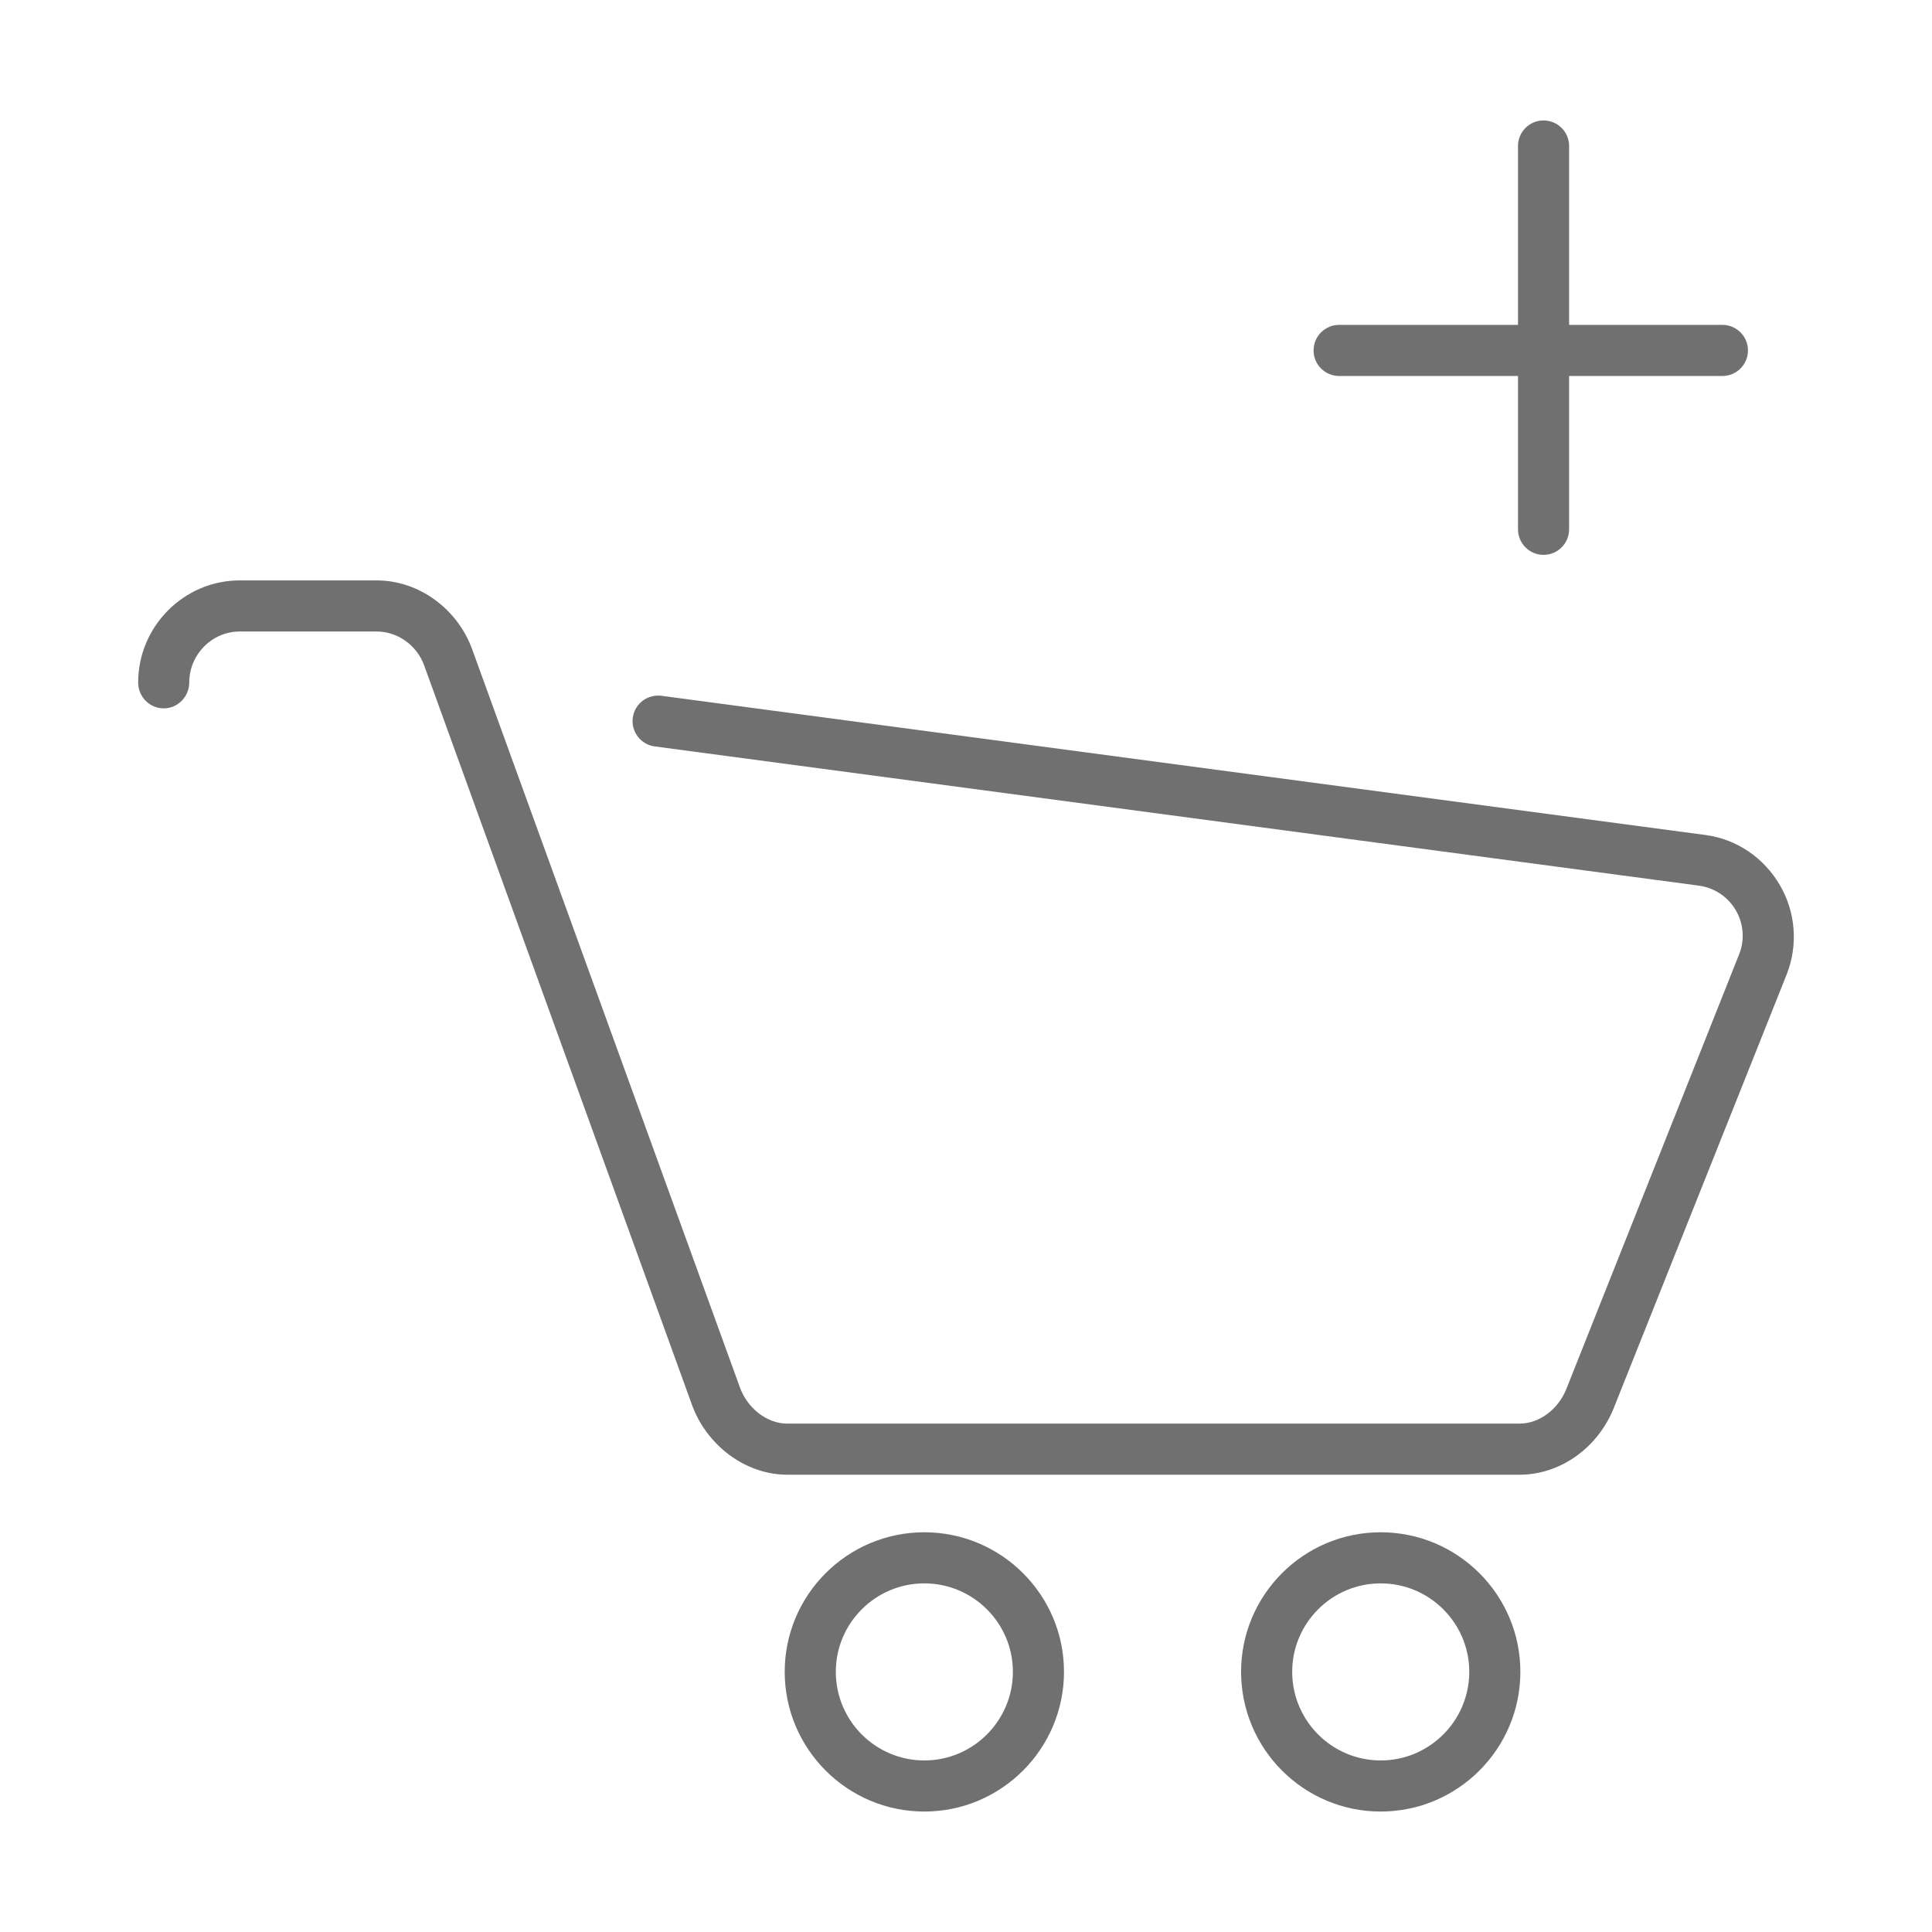 <?xml version="1.0" standalone="no"?><!DOCTYPE svg PUBLIC "-//W3C//DTD SVG 1.1//EN" "http://www.w3.org/Graphics/SVG/1.1/DTD/svg11.dtd"><svg t="1718074129534" class="icon" viewBox="0 0 1024 1024" version="1.1" xmlns="http://www.w3.org/2000/svg" p-id="8723" width="256" height="256" xmlns:xlink="http://www.w3.org/1999/xlink"><path d="M943.364 469.124c-8.437-14.443-22.788-24.336-39.374-26.558l-553.39-73.781c-7.525-0.913-14.218 4.219-15.209 11.632-0.993 7.414 4.219 14.218 11.639 15.21l553.39 73.788c8.24 1.105 15.368 5.859 19.574 13.022 4.194 7.182 4.84 15.732 1.746 23.463l-91.577 230.37c-4.086 10.237-13.834 18.279-24.851 18.279L417.366 754.549c-11.216 0-21.321-8.518-25.156-19.073L250.242 344.093c-7.711-21.221-28.039-36.464-50.602-36.464l-72.558 0c-29.692 0-53.856 24.442-53.856 54.147 0 7.485 6.057 13.683 13.543 13.683s13.543-6.263 13.543-13.755c0-14.773 12.01-26.994 26.77-26.994l72.558 0c11.215 0 21.321 7.374 25.156 17.921L366.764 744.602c7.696 21.215 28.039 37.032 50.602 37.032l387.945 0c22.153 0 41.781-14.734 50.007-35.312l91.577-229.644C953.099 501.145 951.815 483.566 943.364 469.124zM731.788 812.134c-40.802 0-73.987 33.171-73.987 73.959 0 40.842 33.185 74.066 73.987 74.066 40.828 0 74.039-33.224 74.039-74.066C805.828 845.305 772.617 812.134 731.788 812.134zM731.788 933.072c-25.858 0-46.9-21.056-46.9-46.978 0-25.843 21.042-46.873 46.9-46.873 25.882 0 46.952 21.03 46.952 46.873C778.741 912.016 757.671 933.072 731.788 933.072zM489.897 812.134c-40.802 0-73.986 33.171-73.986 73.959 0 40.842 33.184 74.066 73.986 74.066 40.829 0 74.04-33.224 74.04-74.066C563.937 845.305 530.727 812.134 489.897 812.134zM489.897 933.072c-25.857 0-46.899-21.056-46.899-46.978 0-25.843 21.042-46.873 46.899-46.873 25.884 0 46.952 21.03 46.952 46.873C536.849 912.016 515.781 933.072 489.897 933.072zM709.767 199.281l94.805 0 0 81.254c0 7.493 6.057 13.551 13.542 13.551s13.543-6.058 13.543-13.551l0-81.254 81.26 0c7.487 0 13.543-6.064 13.543-13.543 0-7.493-6.057-13.537-13.543-13.537l-81.26 0L831.658 77.39c0-7.493-6.058-13.55-13.543-13.55s-13.542 6.057-13.542 13.55l0 94.81-94.805 0c-7.485 0-13.542 6.045-13.542 13.537C696.223 193.217 702.28 199.281 709.767 199.281z" p-id="8724" fill="#707070"></path></svg>